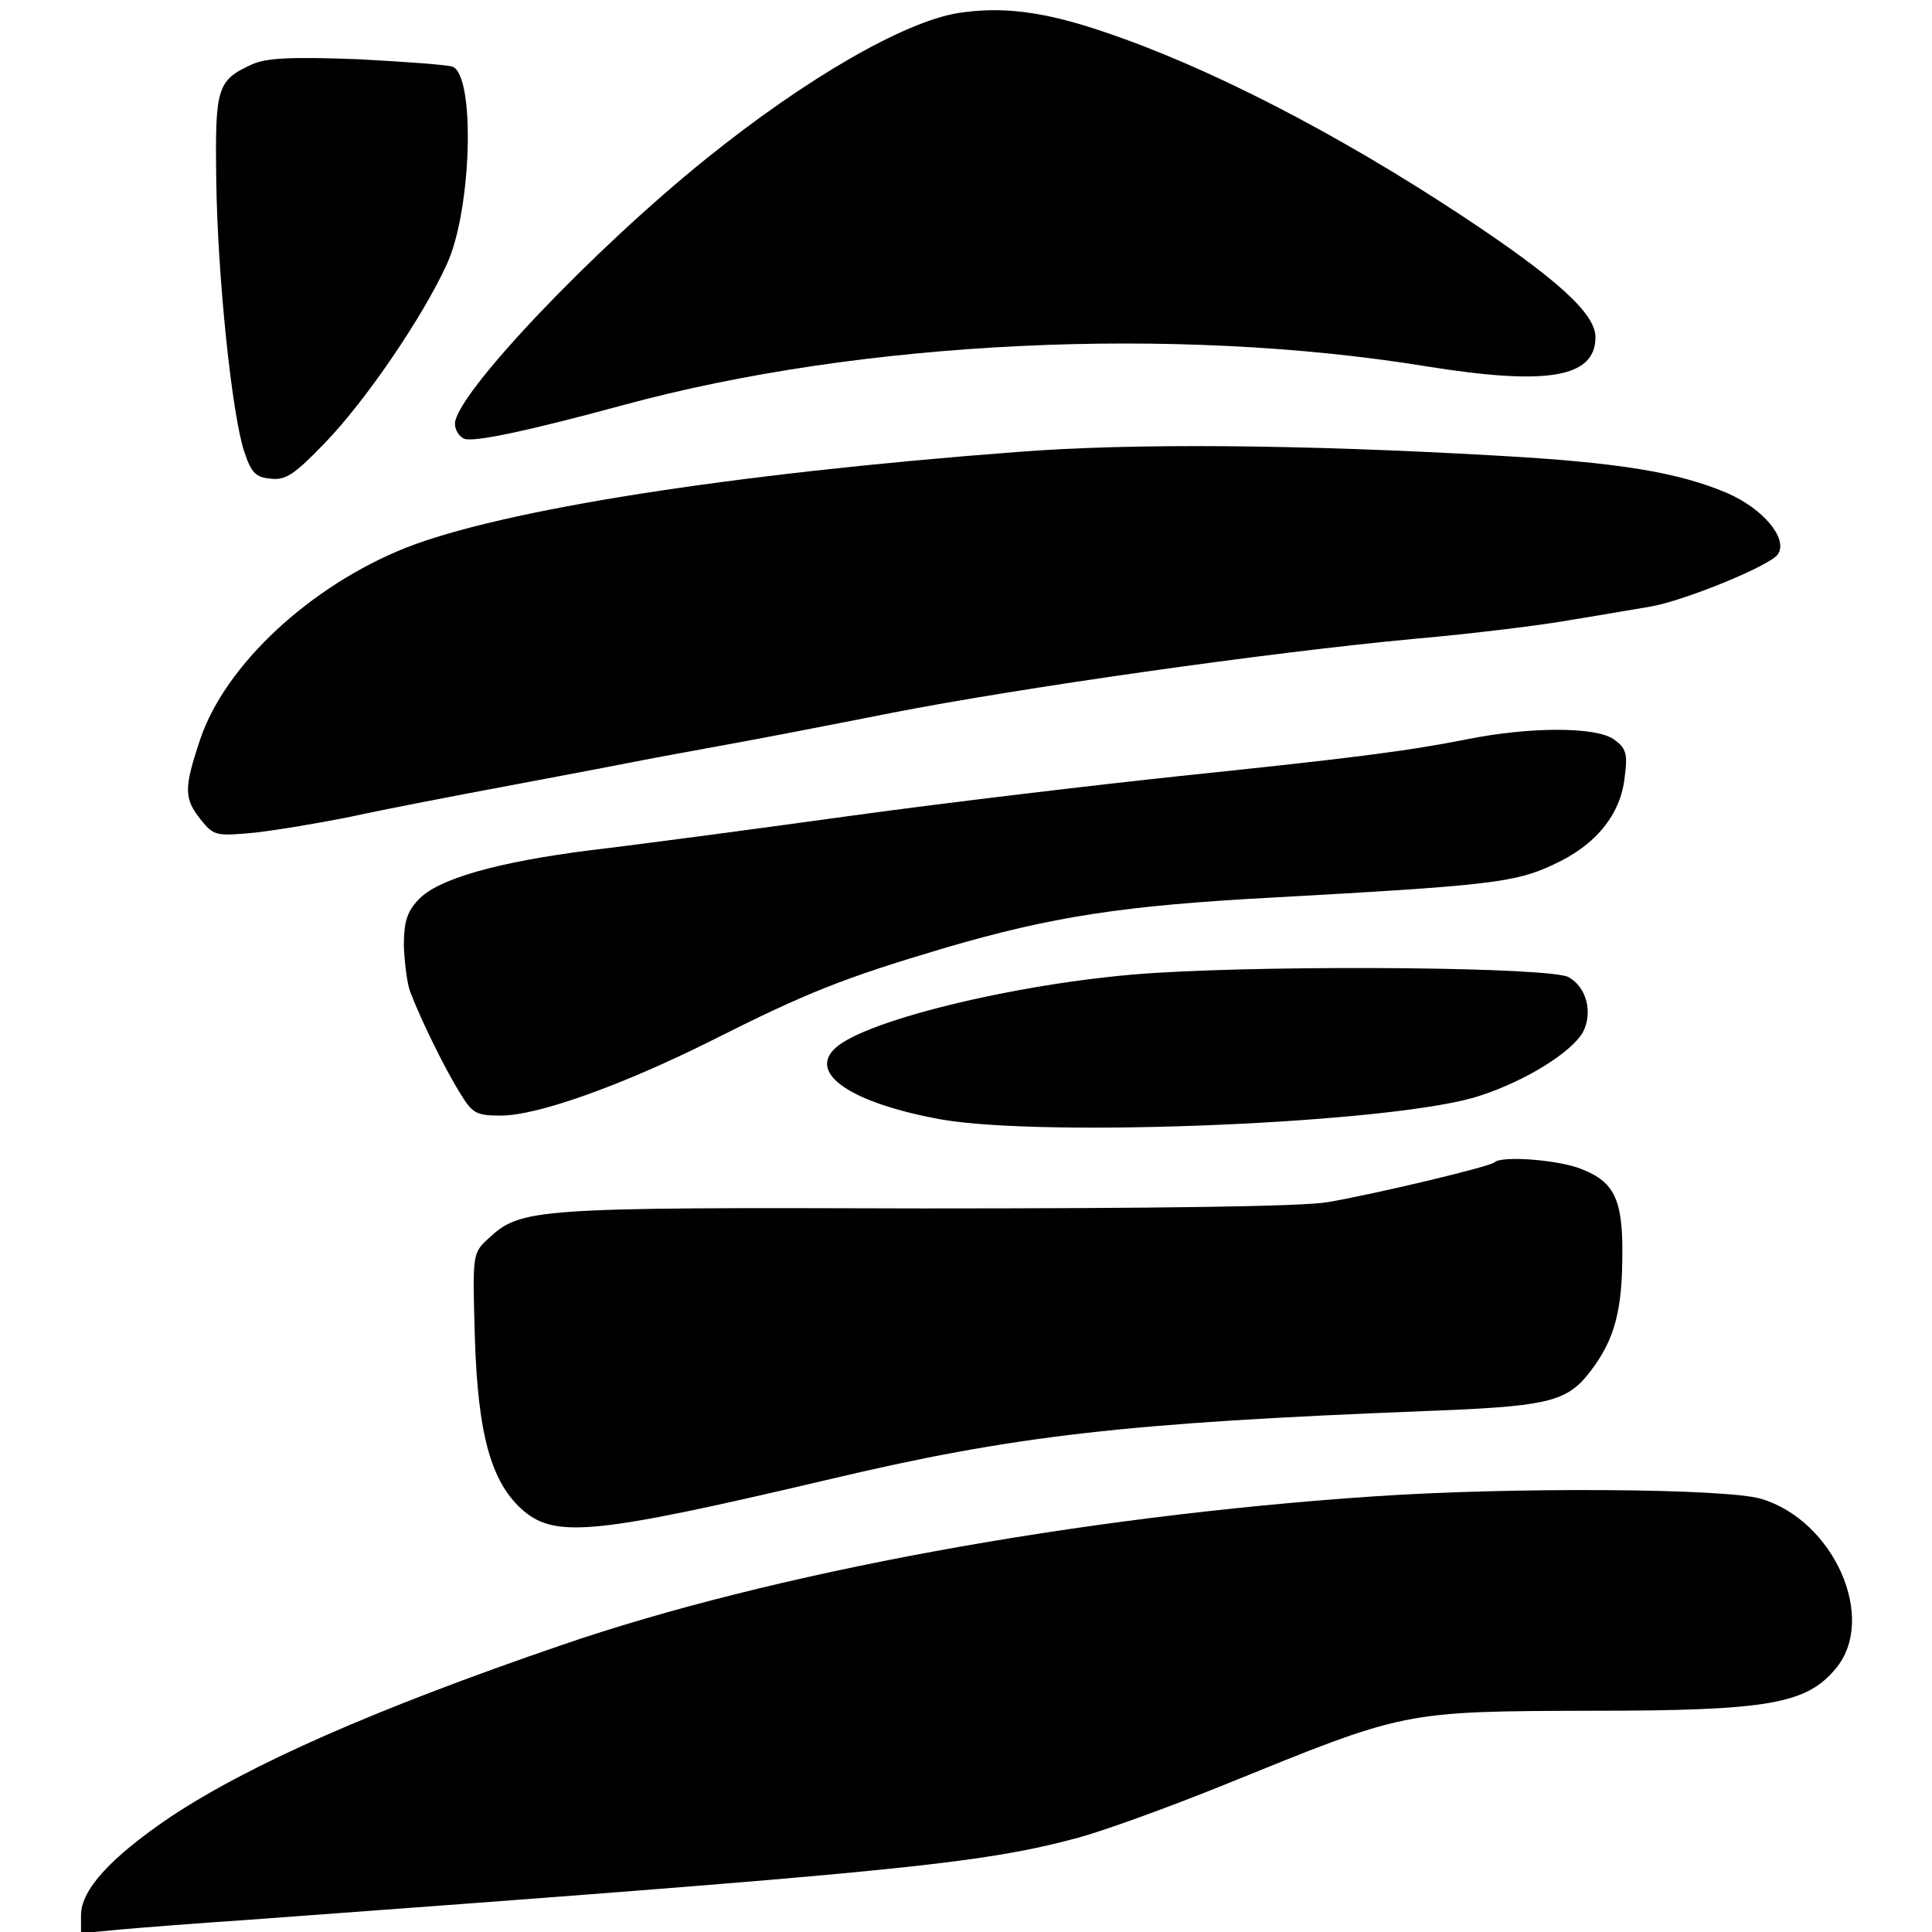 <?xml version="1.0" standalone="no"?>
<!DOCTYPE svg PUBLIC "-//W3C//DTD SVG 20010904//EN"
 "http://www.w3.org/TR/2001/REC-SVG-20010904/DTD/svg10.dtd">
<svg version="1.0" xmlns="http://www.w3.org/2000/svg"
 width="310pt" height="310pt" viewBox="0 0 310 310"
 preserveAspectRatio="xMidYMid meet">
<g transform="translate(0,310) scale(0.1,-0.1)"
fill="#000000" stroke="none">
<path d="M1537 3079 c-86 -14 -243 -104 -403 -233 -183 -147 -404 -380 -404
-426 0 -10 7 -21 15 -24 15 -6 104 13 255 54 382 104 885 128 1290 62 193 -31
270 -18 270 47 0 38 -62 94 -213 194 -203 134 -409 240 -576 296 -97 33 -164
41 -234 30z"/>
<path d="M405 2997 c-57 -26 -60 -37 -58 -186 2 -154 25 -376 45 -436 11 -33
18 -41 42 -43 24 -3 38 6 87 57 65 67 156 200 196 287 40 87 46 303 9 317 -8
3 -76 8 -152 12 -107 4 -146 2 -169 -8z"/>
<path d="M1635 2375 c-463 -35 -829 -93 -984 -154 -153 -61 -290 -188 -330
-308 -26 -78 -26 -94 1 -128 21 -26 24 -27 87 -21 36 4 107 16 156 26 50 11
164 33 255 50 91 17 185 35 210 40 25 5 86 16 135 25 50 9 169 32 265 51 204
40 604 97 840 119 91 8 206 22 255 31 50 8 106 18 125 21 55 10 192 66 203 84
16 25 -24 73 -82 98 -78 33 -172 49 -371 60 -315 18 -585 20 -765 6z"/>
<path d="M2355 1914 c-96 -19 -181 -30 -460 -59 -132 -14 -370 -42 -530 -64
-159 -22 -347 -47 -416 -55 -150 -19 -247 -46 -278 -80 -18 -19 -23 -36 -23
-73 1 -27 5 -60 10 -74 18 -47 56 -124 79 -161 21 -35 27 -38 67 -38 58 0 193
48 337 120 153 77 210 100 375 149 171 50 284 68 529 81 344 19 386 24 446 52
69 31 110 81 116 142 5 37 2 46 -18 60 -29 20 -134 20 -234 0z"/>
<path d="M1855 1539 c-201 -12 -465 -74 -515 -121 -44 -41 27 -88 169 -114
169 -30 737 -6 866 38 74 24 147 70 165 102 16 31 6 72 -23 88 -27 16 -449 20
-662 7z"/>
<path d="M2398 1235 c-7 -7 -192 -51 -268 -64 -42 -7 -275 -10 -650 -10 -626
2 -644 0 -696 -48 -26 -24 -26 -24 -22 -161 5 -157 27 -233 79 -277 52 -43
118 -36 484 50 303 72 481 92 965 111 185 7 220 14 255 55 42 51 57 97 58 185
2 97 -11 127 -65 148 -36 15 -129 22 -140 11z"/>
<path d="M2205 699 c-476 -32 -968 -123 -1305 -239 -300 -103 -499 -191 -626
-275 -96 -65 -144 -117 -144 -158 l0 -29 63 6 c34 3 123 10 198 15 1049 77
1181 90 1338 132 41 11 146 49 235 85 293 119 285 118 591 119 282 0 343 11
390 67 68 80 -2 238 -119 273 -56 17 -403 19 -621 4z"/>
</g>
</svg>
